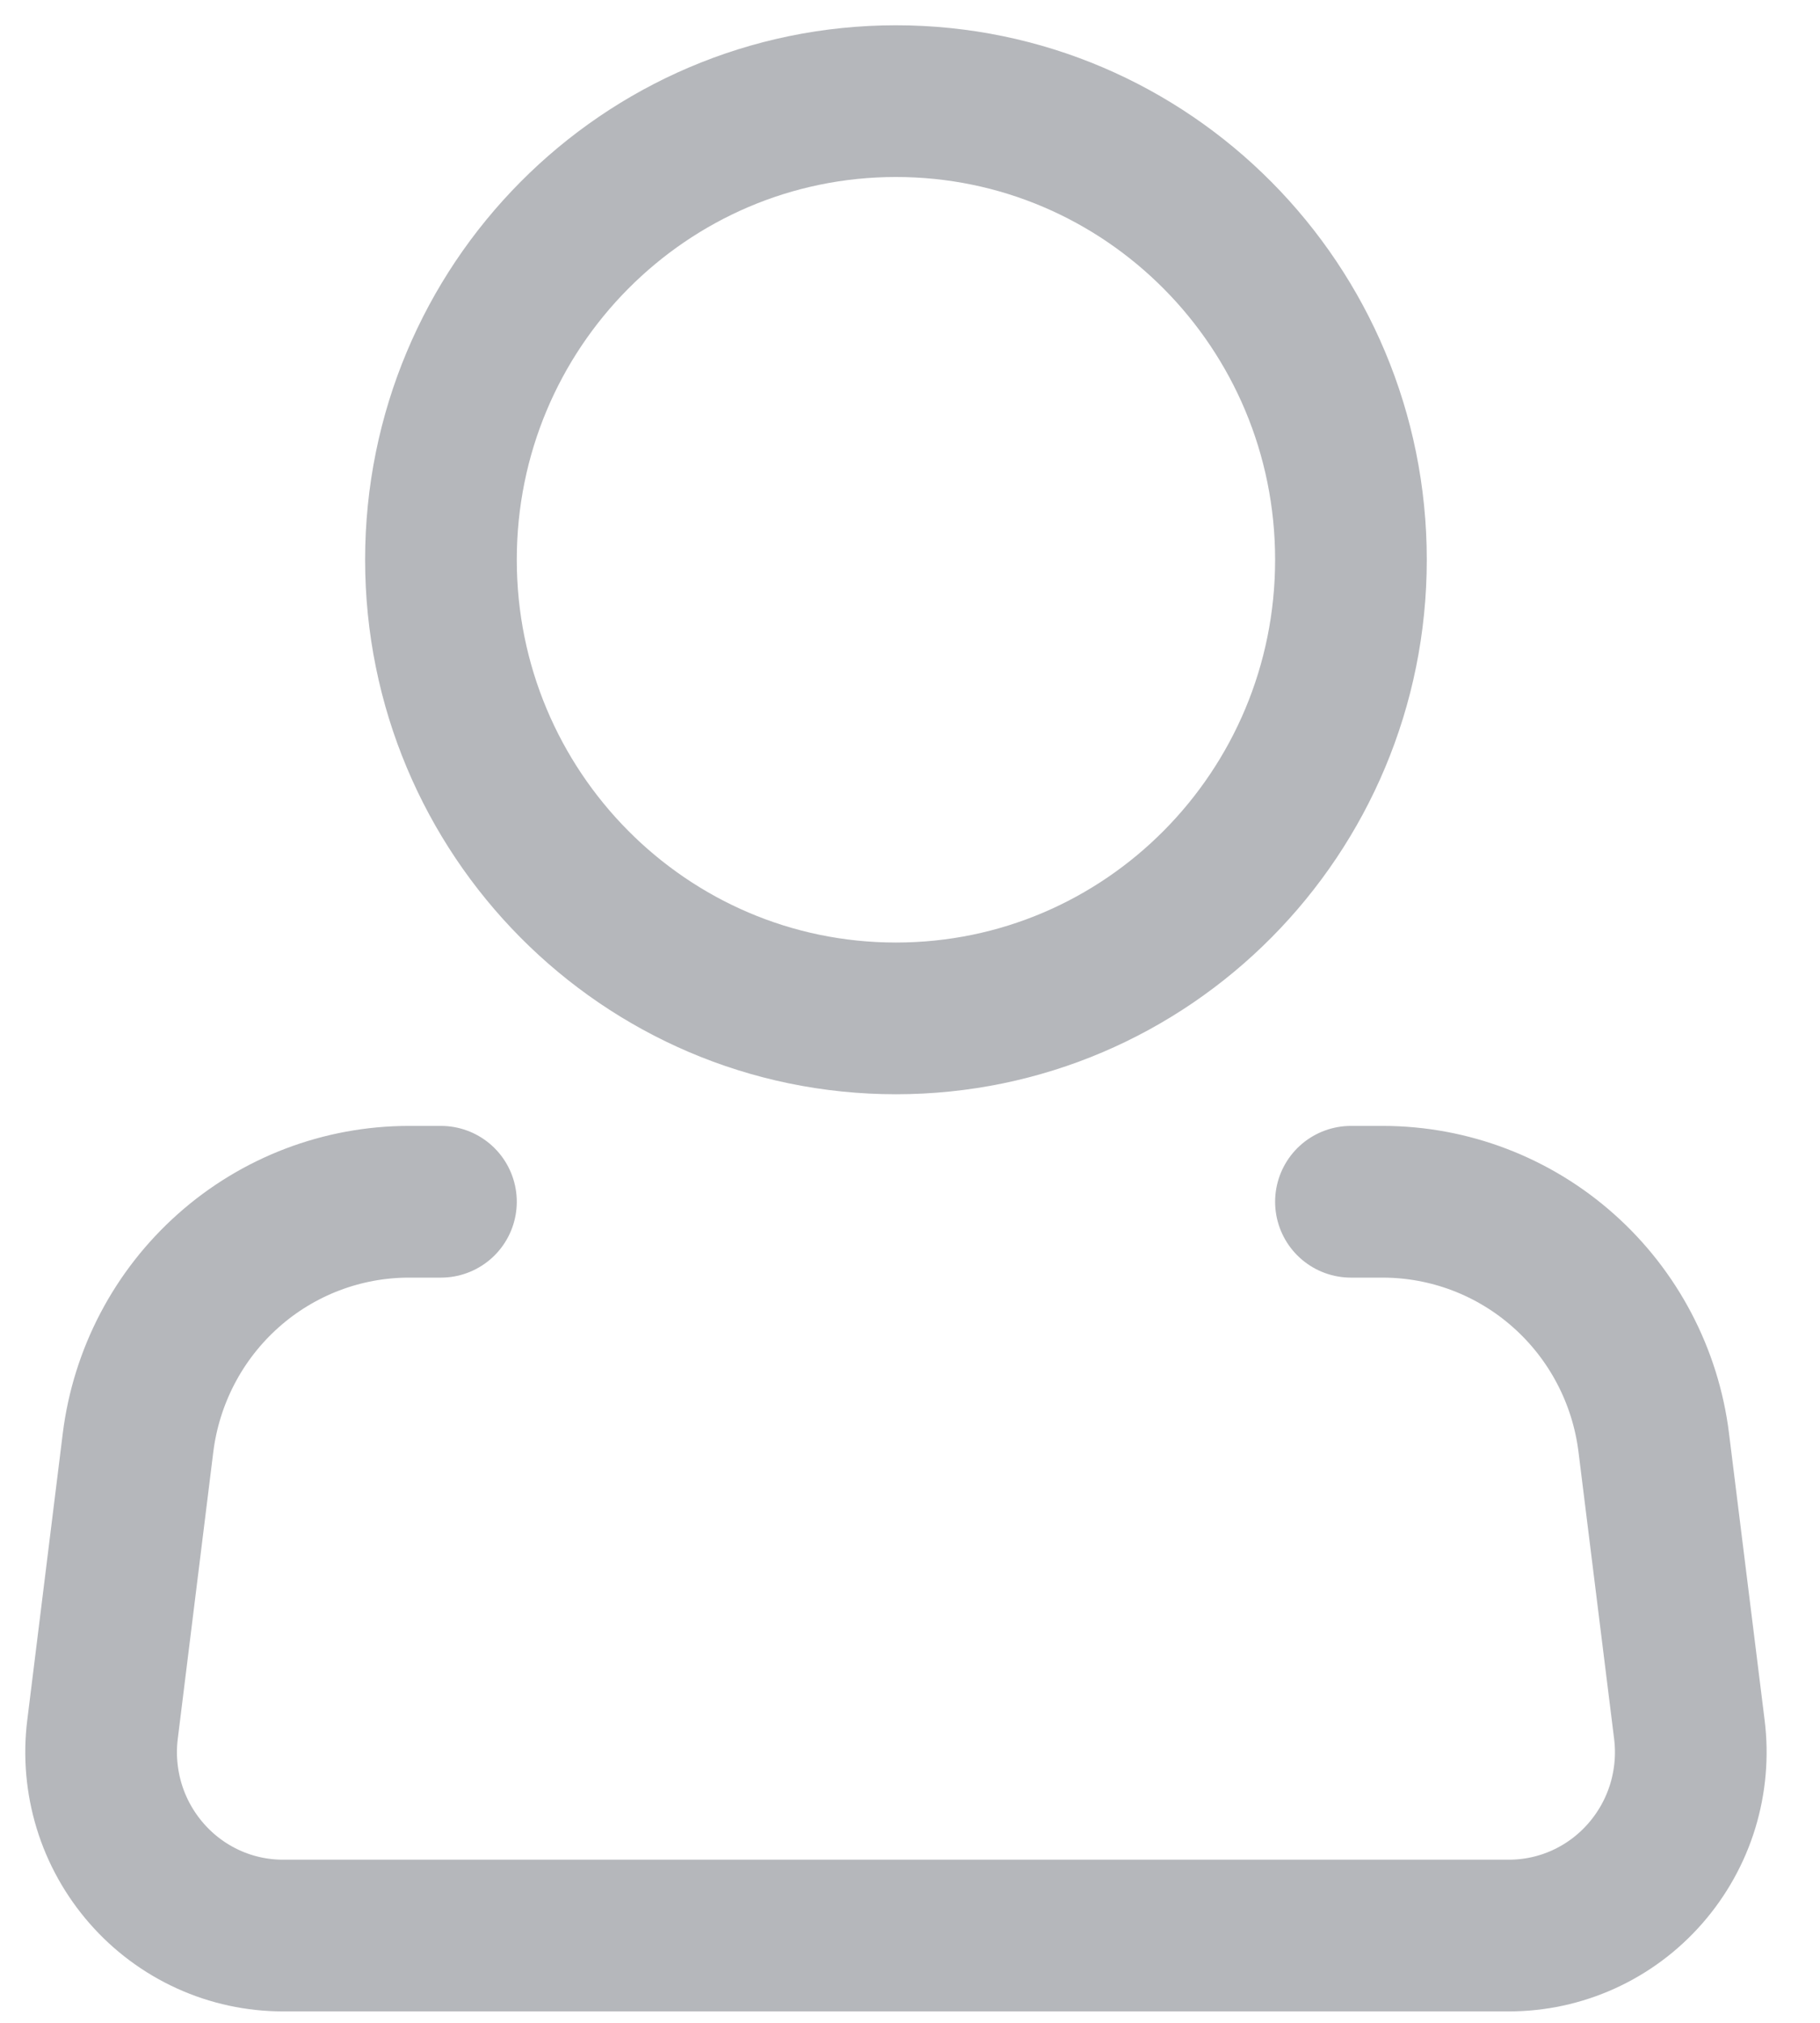 <svg width="18" height="20" viewBox="0 0 18 20" fill="none" xmlns="http://www.w3.org/2000/svg">
<path d="M8.861 10.069C11.347 10.069 13.361 8.038 13.361 5.534C13.361 3.03 11.347 1 8.861 1C6.376 1 4.361 3.03 4.361 5.534C4.361 8.038 6.376 10.069 8.861 10.069Z" stroke="#B5B7BB" stroke-width="1.5"/>
<path d="M13.361 11.882H13.678C14.336 11.883 14.971 12.125 15.464 12.564C15.957 13.002 16.275 13.608 16.356 14.265L16.708 17.099C16.74 17.354 16.717 17.613 16.642 17.859C16.567 18.104 16.44 18.331 16.271 18.524C16.102 18.717 15.895 18.871 15.662 18.977C15.429 19.083 15.177 19.137 14.922 19.137H2.8C2.545 19.137 2.293 19.083 2.06 18.977C1.827 18.871 1.62 18.717 1.451 18.524C1.282 18.331 1.155 18.104 1.08 17.859C1.005 17.613 0.982 17.354 1.014 17.099L1.365 14.265C1.447 13.607 1.764 13.002 2.258 12.563C2.751 12.124 3.387 11.882 4.045 11.882H4.361" stroke="#B5B7BB" stroke-width="1.5" stroke-linecap="round" stroke-linejoin="round"/>
</svg>
